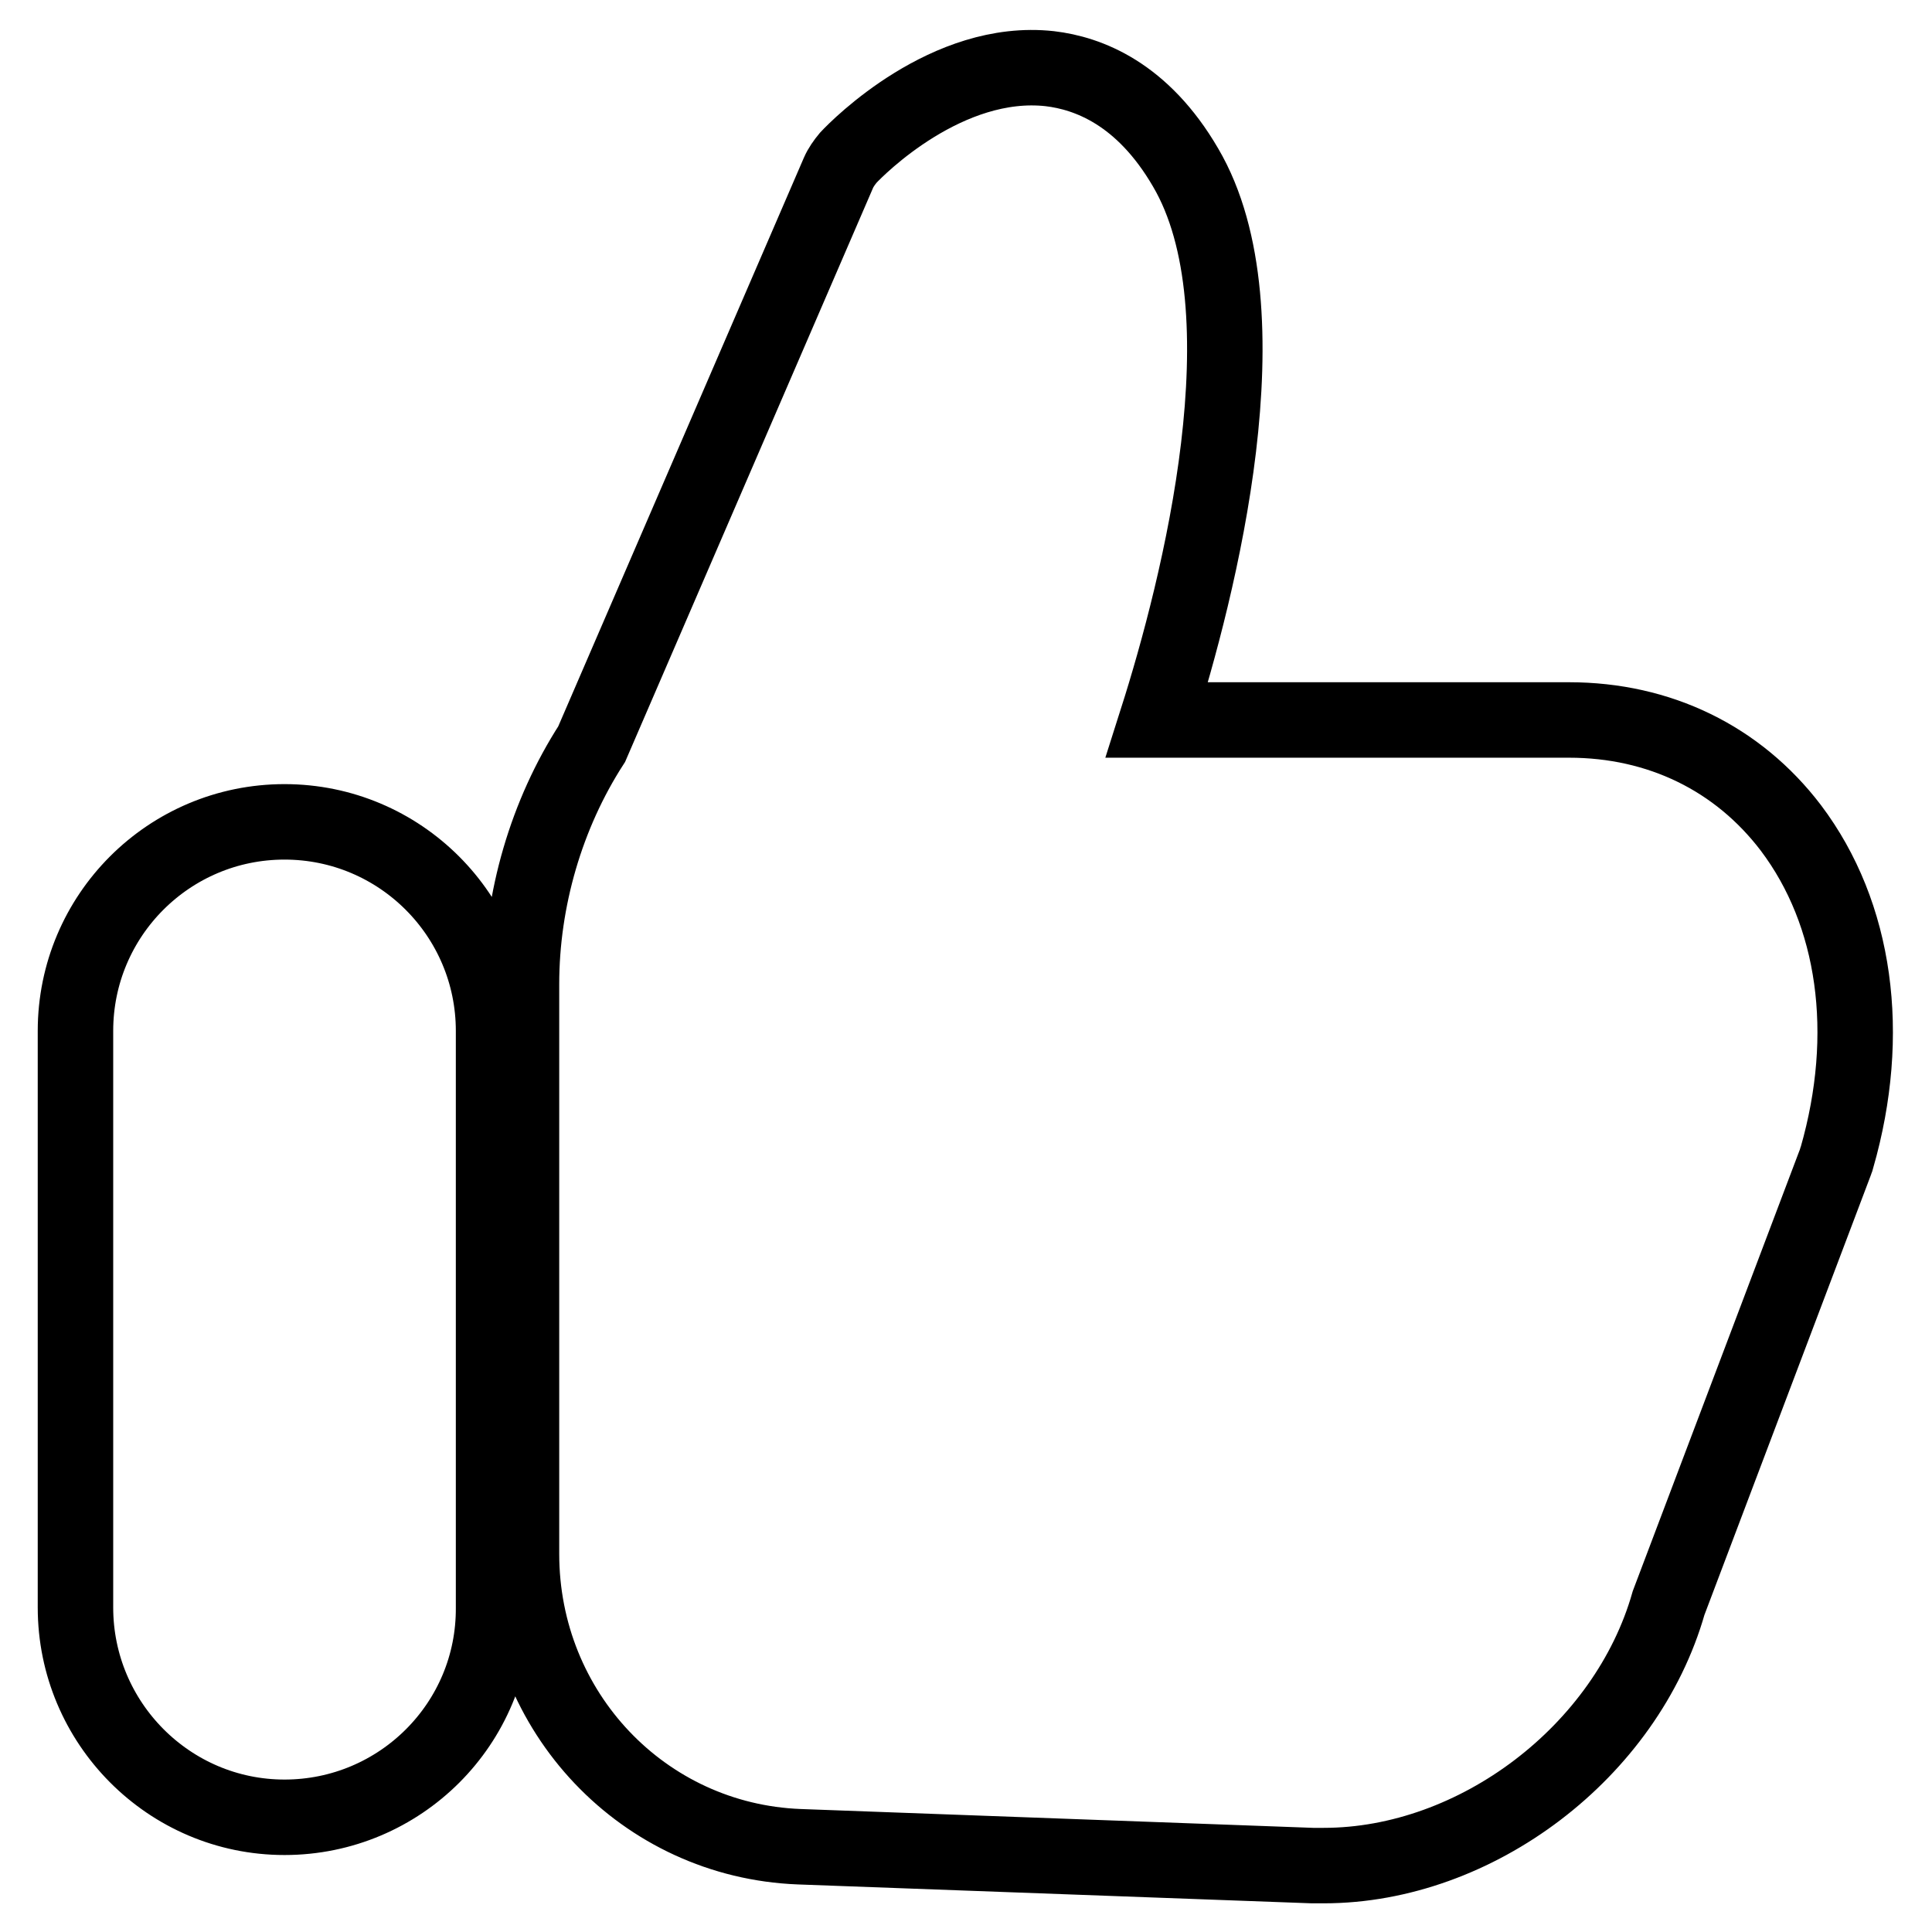 <?xml version="1.0" encoding="utf-8"?>
<!-- Svg Vector Icons : http://www.onlinewebfonts.com/icon -->
<!DOCTYPE svg PUBLIC "-//W3C//DTD SVG 1.1//EN" "http://www.w3.org/Graphics/SVG/1.1/DTD/svg11.dtd">
<svg version="1.1" xmlns="http://www.w3.org/2000/svg" xmlns:xlink="http://www.w3.org/1999/xlink" x="0px" y="0px" viewBox="0 0 256 256" enable-background="new 0 0 256 256" xml:space="preserve">
<g> <path stroke-width="10" fill-opacity="0" stroke="#000000"  d="M175.4,247.2c-0.5,0-1,0-1.5,0l-68-2.5c-20.6-0.8-36.8-17.8-36.8-38.8v-75.5c0-11.2,3.3-22.5,9.3-31.8 l32.7-75.7c0.3-0.7,0.8-1.4,1.3-2c1.3-1.4,13.1-13.3,26.7-11.8c5.1,0.6,12.3,3.3,18,13.1c11.1,18.9,1.8,55.6-3.8,73.2h54.6 c12,0,22.4,5.1,29.4,14.3c8.6,11.4,10.8,27.3,6.1,43.7c-0.1,0.2-0.1,0.4-0.2,0.6l-22.1,58.4C215.5,232.1,195.6,247.2,175.4,247.2z  M37.7,240.8C22.4,240.8,10,228.3,10,213v-76.4c0-15.3,12.4-27.7,27.7-27.7c15.3,0,27.7,12.4,27.7,27.7V213 C65.5,228.4,53,240.8,37.7,240.8z"/></g>
</svg>